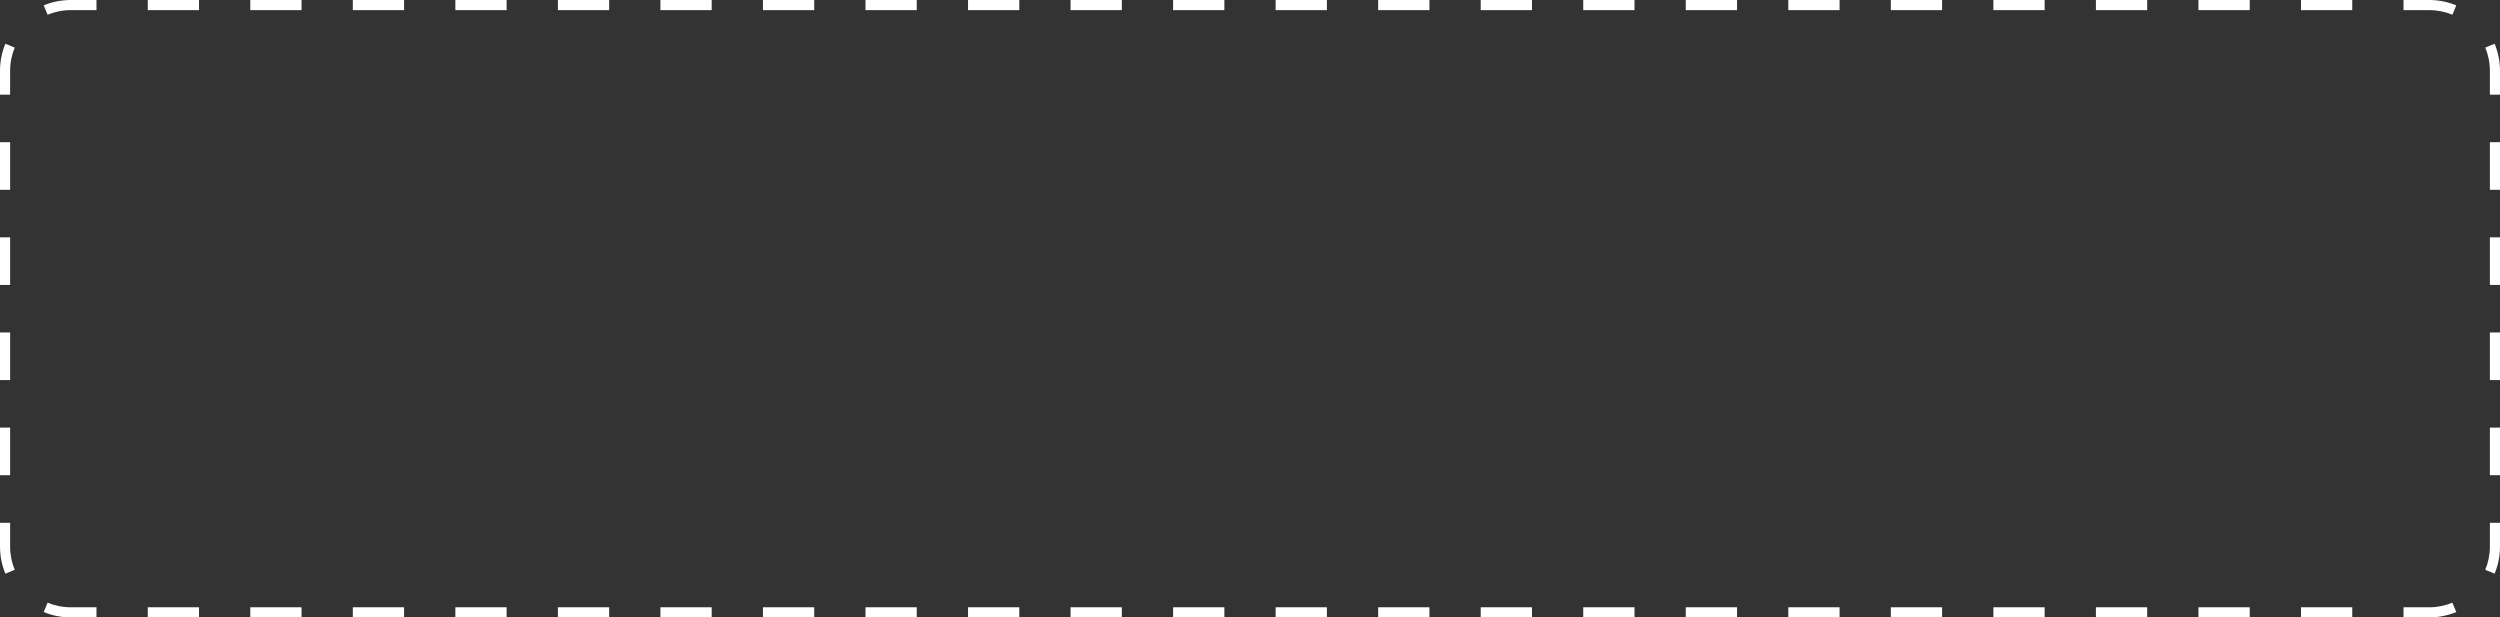 <?xml version="1.0" encoding="UTF-8"?> <svg xmlns="http://www.w3.org/2000/svg" width="988" height="244" viewBox="0 0 988 244" fill="none"><rect x="0" y="0" width="988" height="244" fill="#333333" stroke="none"/> <path fill-rule="evenodd" clip-rule="evenodd" d="M17.282 241.875L18.814 238.18C21.638 239.352 24.738 240 28 240H38.131V244H28C24.203 244 20.583 243.244 17.282 241.875ZM949.87 244V240H960C963.262 240 966.362 239.352 969.186 238.18L970.718 241.875C967.417 243.244 963.797 244 960 244H949.87ZM988 37.4H984V28C984 24.738 983.352 21.638 982.18 18.814L985.875 17.282C987.244 20.583 988 24.203 988 28V37.4ZM38.13 0H28C24.203 0 20.583 0.756 17.282 2.125L18.814 5.82C21.638 4.648 24.738 4 28 4H38.13V0ZM0 206.6H4V216C4 219.262 4.648 222.362 5.82 225.186L2.125 226.718C0.756 223.417 0 219.797 0 216V206.6ZM0 187.8H4V169H0V187.8ZM0 150.2H4V131.4H0V150.2ZM0 112.6H4V93.8H0V112.6ZM0 75H4V56.2H0V75ZM0 37.4H4V28C4 24.738 4.648 21.638 5.82 18.814L2.125 17.282C0.756 20.583 0 24.203 0 28V37.4ZM58.391 0V4H78.652V0H58.391ZM98.913 0V4H119.174V0H98.913ZM139.435 0V4H159.696V0H139.435ZM179.957 0V4H200.217V0H179.957ZM220.478 0V4H240.739V0H220.478ZM261 0V4H281.261V0H261ZM301.522 0V4H321.783V0H301.522ZM342.043 0V4H362.304V0H342.043ZM382.565 0V4H402.826V0H382.565ZM423.087 0V4H443.348V0H423.087ZM463.609 0V4H483.87V0H463.609ZM504.13 0V4H524.391V0H504.13ZM544.652 0V4H564.913V0H544.652ZM585.174 0V4H605.435V0H585.174ZM625.696 0V4H645.956V0H625.696ZM666.217 0V4H686.478V0H666.217ZM706.739 0V4H727V0H706.739ZM747.261 0V4H767.522V0H747.261ZM787.782 0V4H808.043V0H787.782ZM828.304 0V4H848.565V0H828.304ZM868.826 0V4H889.087V0H868.826ZM909.348 0V4H929.609V0H909.348ZM949.869 0V4H960C963.262 4 966.362 4.648 969.186 5.82L970.718 2.125C967.417 0.756 963.797 0 960 0H949.869ZM988 56.2H984V75H988V56.2ZM988 93.8H984V112.6H988V93.8ZM988 131.4H984V150.2H988V131.4ZM988 169H984V187.8H988V169ZM988 206.6H984V216C984 219.262 983.352 222.362 982.18 225.186L985.875 226.718C987.244 223.417 988 219.797 988 216V206.6ZM929.609 244V240H909.348V244H929.609ZM889.087 244V240H868.826V244H889.087ZM848.565 244V240H828.304V244H848.565ZM808.043 244V240H787.783V244H808.043ZM767.522 244V240H747.261V244H767.522ZM727 244V240H706.739V244H727ZM686.478 244V240H666.217V244H686.478ZM645.957 244V240H625.696V244H645.957ZM605.435 244V240H585.174V244H605.435ZM564.913 244V240H544.652V244H564.913ZM524.391 244V240H504.13V244H524.391ZM483.87 244V240H463.609V244H483.87ZM443.348 244V240H423.087V244H443.348ZM402.826 244V240H382.565V244H402.826ZM362.304 244V240H342.044V244H362.304ZM321.783 244V240H301.522V244H321.783ZM281.261 244V240H261V244H281.261ZM240.739 244V240H220.478V244H240.739ZM200.218 244V240H179.957V244H200.218ZM159.696 244V240H139.435V244H159.696ZM119.174 244V240H98.913V244H119.174ZM78.652 244V240H58.392V244H78.652Z" fill="white"></path> </svg> 
